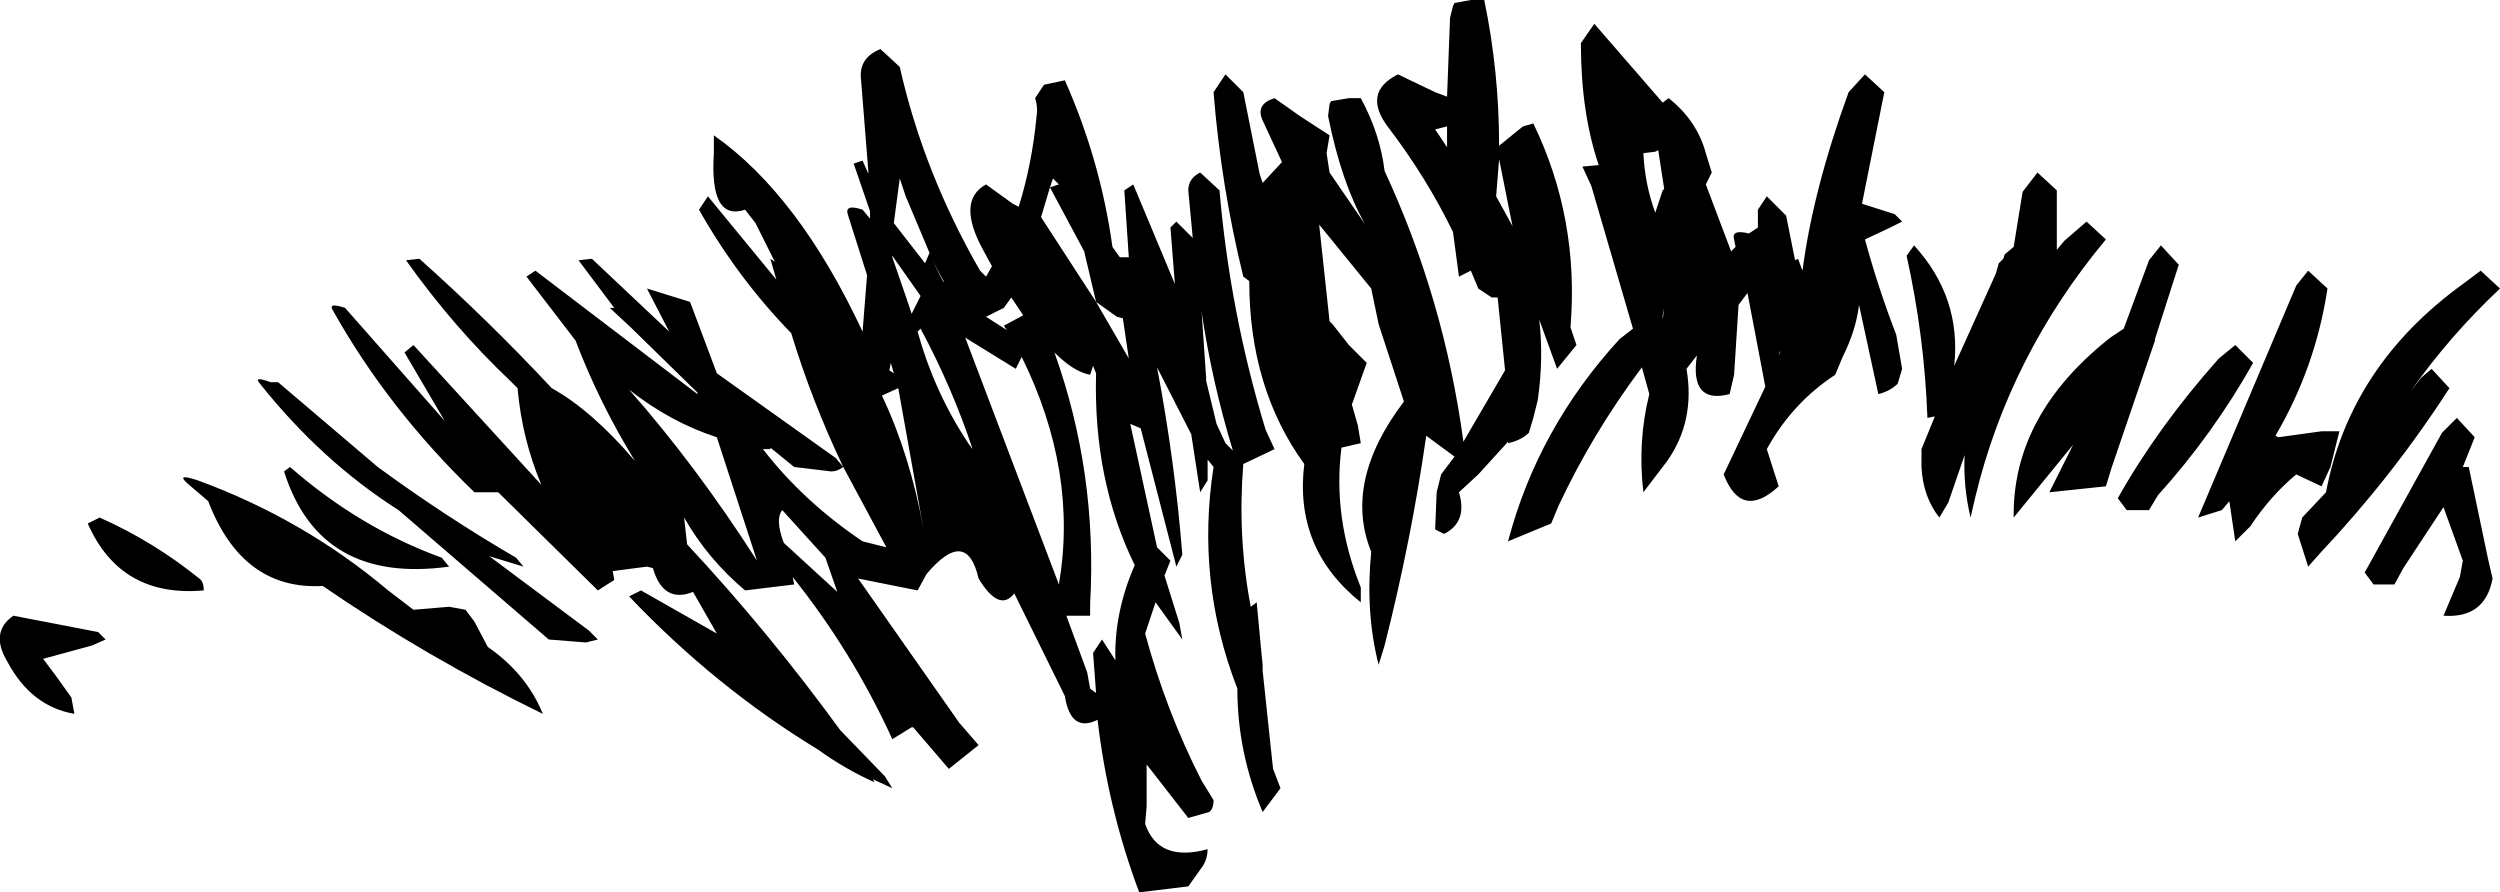 <?xml version="1.0" encoding="UTF-8" standalone="no"?>
<svg xmlns:xlink="http://www.w3.org/1999/xlink" height="30.0px" width="84.05px" xmlns="http://www.w3.org/2000/svg">
  <g transform="matrix(1.0, 0.0, 0.0, 1.0, 54.45, 124.75)">
    <path d="M14.7 -118.35 L14.7 -116.35 14.95 -116.65 15.7 -117.3 16.35 -116.7 Q13.1 -112.8 11.95 -108.0 L11.8 -107.35 Q11.55 -108.4 11.6 -109.45 L11.05 -107.85 10.75 -107.35 Q10.2 -108.05 10.15 -109.05 L10.15 -109.65 10.6 -110.75 10.35 -110.7 Q10.25 -113.45 9.65 -116.15 L9.9 -116.5 Q11.5 -114.75 11.25 -112.45 L12.65 -115.55 12.75 -115.9 12.9 -116.05 12.95 -116.2 13.25 -116.45 13.55 -118.3 14.05 -118.95 14.7 -118.35 M18.8 -115.85 L18.0 -113.35 18.0 -113.3 16.55 -109.05 16.35 -108.4 14.45 -108.2 15.25 -109.8 13.25 -107.35 Q13.2 -110.8 16.5 -113.4 L16.95 -113.7 17.8 -116.0 18.2 -116.5 18.8 -115.85 M8.9 -121.65 L8.15 -117.9 9.25 -117.55 9.5 -117.3 9.1 -117.1 8.25 -116.7 Q8.7 -115.05 9.3 -113.5 L9.5 -112.35 9.35 -111.85 Q9.1 -111.6 8.7 -111.5 L8.05 -114.5 Q7.95 -113.65 7.5 -112.75 L7.25 -112.15 Q5.8 -111.2 4.95 -109.65 L5.35 -108.4 Q4.1 -107.25 3.5 -108.8 L4.9 -111.75 4.3 -114.9 4.0 -114.5 3.85 -112.15 3.7 -111.5 Q2.35 -111.15 2.6 -112.8 L2.25 -112.35 Q2.55 -110.6 1.6 -109.25 L0.8 -108.2 Q0.6 -109.9 1.0 -111.5 L0.75 -112.4 Q-0.9 -110.2 -2.05 -107.75 L-2.3 -107.15 -3.75 -106.55 Q-2.75 -110.35 0.0 -113.35 L0.45 -113.7 -0.95 -118.5 -1.25 -119.15 -0.7 -119.2 Q-1.3 -120.95 -1.3 -123.3 L-0.85 -123.95 1.45 -121.3 1.65 -121.45 Q2.6 -120.7 2.9 -119.6 L3.1 -118.95 2.9 -118.55 3.75 -116.3 3.9 -116.45 3.85 -116.7 Q3.75 -117.05 4.35 -116.9 L4.65 -117.1 4.65 -117.7 4.95 -118.15 5.6 -117.5 5.9 -116.0 6.0 -116.05 6.15 -115.65 Q6.5 -118.35 7.7 -121.65 L8.25 -122.25 8.9 -121.65 M1.45 -118.35 L1.5 -118.4 1.3 -119.7 1.2 -119.65 0.8 -119.6 Q0.85 -118.55 1.2 -117.6 L1.45 -118.35 M1.45 -114.0 L1.5 -114.4 1.45 -114.15 1.45 -114.0 M5.4 -112.95 L5.35 -112.8 5.4 -112.9 5.4 -112.95 M16.75 -108.0 Q18.1 -110.4 20.15 -112.7 L20.7 -113.15 21.3 -112.55 Q19.95 -110.15 18.1 -108.1 L17.8 -107.6 17.05 -107.6 16.75 -108.0 M23.15 -115.65 L23.8 -115.05 Q23.4 -112.4 22.05 -110.1 L22.15 -110.05 23.6 -110.25 24.2 -110.25 23.9 -109.05 23.6 -108.4 22.75 -108.8 Q21.9 -108.1 21.2 -107.05 L20.7 -106.55 20.5 -107.9 20.25 -107.6 19.45 -107.35 22.75 -115.15 23.15 -115.65 M27.3 -112.35 L27.9 -111.7 Q26.0 -108.75 23.55 -106.15 L23.15 -105.7 22.8 -106.8 22.95 -107.35 23.75 -108.2 Q24.55 -112.45 28.35 -115.2 L28.95 -115.65 29.6 -115.05 Q27.9 -113.45 26.6 -111.6 L26.95 -112.05 27.3 -112.35 M28.35 -109.05 L28.55 -109.05 29.2 -105.95 29.35 -105.3 Q29.1 -103.95 27.7 -104.05 L28.25 -105.35 28.35 -105.9 27.7 -107.7 26.35 -105.65 26.05 -105.1 25.35 -105.1 25.05 -105.5 27.65 -110.2 28.15 -110.7 28.75 -110.05 28.35 -109.05 M-45.35 -111.9 L-45.1 -111.9 -41.75 -109.05 Q-39.5 -107.4 -37.1 -106.0 L-36.85 -105.7 -38.0 -106.05 -34.65 -103.55 -34.35 -103.25 -34.75 -103.15 -36.0 -103.25 -41.05 -107.6 Q-43.65 -109.25 -45.75 -111.9 -45.9 -112.1 -45.35 -111.9 M-42.85 -114.4 L-39.5 -110.6 -40.85 -112.9 -40.55 -113.15 -36.25 -108.45 Q-36.9 -110.0 -37.05 -111.7 L-37.3 -111.95 Q-39.2 -113.75 -40.8 -116.0 L-40.35 -116.05 Q-38.05 -114.0 -35.9 -111.7 -34.55 -110.95 -33.1 -109.25 -34.3 -111.2 -35.1 -113.3 L-36.75 -115.45 -36.45 -115.65 -31.0 -111.5 -31.0 -111.55 -33.25 -113.75 -33.95 -114.4 -33.8 -114.4 -35.0 -116.0 -34.55 -116.05 -31.95 -113.6 -32.7 -115.05 -31.25 -114.6 -30.35 -112.2 -26.35 -109.35 -26.1 -109.05 Q-27.15 -111.25 -27.85 -113.55 -29.65 -115.4 -30.95 -117.7 L-30.65 -118.15 -28.35 -115.35 -28.55 -116.05 -28.4 -115.95 -29.05 -117.25 -29.4 -117.7 Q-30.6 -117.3 -30.45 -119.6 L-30.45 -120.2 Q-27.6 -118.2 -25.45 -113.6 L-25.3 -115.5 -25.95 -117.55 Q-26.05 -117.9 -25.45 -117.7 L-25.2 -117.4 -25.2 -117.65 -25.75 -119.25 -25.45 -119.35 -25.25 -118.9 -25.5 -122.05 Q-25.6 -122.8 -24.85 -123.1 L-24.2 -122.5 Q-23.4 -118.95 -21.5 -115.65 L-21.3 -115.45 -21.1 -115.8 -21.4 -116.35 Q-22.3 -118.0 -21.3 -118.55 L-20.4 -117.9 -20.2 -117.8 Q-19.75 -119.25 -19.6 -120.85 -19.55 -121.15 -19.65 -121.45 L-19.35 -121.9 -18.65 -122.05 Q-17.45 -119.35 -17.05 -116.45 L-16.8 -116.1 -16.5 -116.1 -16.65 -118.35 -16.35 -118.55 -14.95 -115.2 -15.1 -117.1 -14.9 -117.3 -14.35 -116.75 -14.5 -118.35 Q-14.5 -118.75 -14.1 -118.95 L-13.45 -118.35 Q-13.1 -114.25 -11.9 -110.3 L-11.6 -109.65 -12.65 -109.15 Q-12.85 -106.7 -12.4 -104.35 L-12.2 -104.5 -12.05 -102.9 -12.0 -102.4 -12.0 -102.2 -11.65 -98.9 -11.4 -98.25 -12.0 -97.45 Q-12.85 -99.45 -12.85 -101.6 -14.25 -105.2 -13.65 -109.05 L-13.85 -109.3 -13.85 -108.6 -14.1 -108.2 -14.4 -110.15 -15.55 -112.4 Q-14.95 -109.25 -14.7 -106.1 L-14.9 -105.7 -16.1 -110.35 -16.45 -110.5 -15.55 -106.35 -15.1 -105.9 -15.3 -105.4 -14.8 -103.8 -14.7 -103.25 -15.6 -104.5 -15.75 -104.05 -15.95 -103.45 Q-15.25 -100.85 -14.05 -98.5 L-13.65 -97.85 Q-13.65 -97.55 -13.8 -97.45 L-14.5 -97.25 -15.9 -99.05 -15.9 -97.65 -15.95 -97.05 Q-15.5 -95.75 -13.85 -96.2 -13.85 -95.9 -14.0 -95.65 L-14.5 -94.95 -16.15 -94.75 Q-17.2 -97.55 -17.55 -100.55 -18.45 -100.1 -18.65 -101.35 L-20.35 -104.8 Q-20.85 -104.15 -21.55 -105.3 -21.95 -107.05 -23.3 -105.45 L-23.6 -104.9 -25.6 -105.3 -22.2 -100.45 -21.55 -99.7 -22.55 -98.9 -23.75 -100.3 -23.8 -100.3 -24.45 -99.9 Q-25.8 -102.85 -27.8 -105.35 L-27.75 -105.1 -29.4 -104.9 Q-30.65 -105.95 -31.45 -107.35 L-31.35 -106.45 Q-28.6 -103.5 -26.2 -100.2 L-24.7 -98.65 -24.45 -98.25 -25.1 -98.55 -25.05 -98.45 Q-26.05 -98.9 -26.95 -99.55 -30.4 -101.65 -33.3 -104.7 L-32.9 -104.9 -30.35 -103.45 -31.15 -104.85 Q-32.15 -104.45 -32.5 -105.65 L-32.7 -105.7 -33.85 -105.55 -33.8 -105.25 -34.35 -104.9 -37.7 -108.2 -38.5 -108.2 Q-41.4 -111.0 -43.25 -114.3 -43.45 -114.6 -42.85 -114.4 M-51.1 -107.35 Q-49.3 -106.55 -47.75 -105.3 -47.6 -105.2 -47.6 -104.9 -50.4 -104.65 -51.5 -107.15 L-51.1 -107.35 M-53.0 -102.6 L-52.55 -102.0 -52.05 -101.3 -51.95 -100.75 Q-53.4 -101.0 -54.2 -102.5 -54.8 -103.5 -54.0 -104.05 L-51.15 -103.5 -50.9 -103.25 -51.35 -103.05 -53.0 -102.6 M-44.7 -109.05 Q-42.35 -107.0 -39.6 -106.0 L-39.35 -105.7 Q-43.7 -105.1 -44.9 -108.9 L-44.7 -109.05 M-47.8 -108.6 Q-44.25 -107.3 -41.4 -104.9 L-40.55 -104.25 -39.35 -104.35 -38.8 -104.25 -38.5 -103.85 -38.05 -103.0 Q-36.75 -102.1 -36.2 -100.75 -40.1 -102.65 -43.6 -105.05 -46.3 -104.9 -47.45 -107.9 L-48.15 -108.5 Q-48.55 -108.85 -47.8 -108.6 M-5.6 -124.55 L-5.55 -124.65 -5.0 -124.75 -4.55 -124.75 Q-4.05 -122.35 -4.05 -119.85 L-3.25 -120.5 -2.9 -120.6 Q-1.35 -117.4 -1.65 -113.75 L-1.45 -113.15 -2.1 -112.35 -2.7 -114.0 Q-2.55 -112.7 -2.75 -111.3 L-2.9 -110.7 -3.05 -110.2 Q-3.3 -109.95 -3.75 -109.85 L-3.75 -109.9 -4.75 -108.8 -5.4 -108.2 Q-5.1 -107.2 -5.9 -106.8 L-6.2 -106.95 -6.15 -108.2 -6.0 -108.8 -5.55 -109.4 -6.5 -110.1 Q-7.0 -106.6 -7.9 -103.05 L-8.1 -102.4 Q-8.55 -104.15 -8.35 -106.2 -9.3 -108.55 -7.25 -111.25 L-8.1 -113.85 -8.35 -115.05 -10.1 -117.2 -9.75 -113.95 -9.65 -113.85 -9.1 -113.15 -8.5 -112.55 -9.0 -111.15 -8.8 -110.45 -8.7 -109.85 -9.35 -109.7 Q-9.65 -107.35 -8.7 -105.0 L-8.7 -104.5 Q-10.95 -106.3 -10.6 -109.15 -12.45 -111.7 -12.45 -115.3 L-12.65 -115.45 Q-13.4 -118.5 -13.65 -121.65 L-13.25 -122.25 -12.65 -121.65 -12.1 -118.9 -12.0 -118.6 -11.35 -119.3 -12.0 -120.7 Q-12.25 -121.25 -11.6 -121.45 L-10.75 -120.85 -9.75 -120.2 -9.85 -119.6 -9.75 -118.95 -8.55 -117.2 Q-9.35 -118.6 -9.8 -120.85 L-9.75 -121.25 -9.7 -121.35 -9.1 -121.45 -8.7 -121.45 Q-8.05 -120.25 -7.9 -119.0 -5.9 -114.7 -5.25 -109.9 L-3.85 -112.3 -4.1 -114.75 -4.3 -114.75 -4.75 -115.05 -5.0 -115.65 -5.4 -115.45 -5.6 -116.95 Q-6.5 -118.8 -7.8 -120.5 -8.65 -121.65 -7.45 -122.25 L-6.2 -121.65 -5.8 -121.5 -5.7 -124.15 -5.6 -124.55 M-24.2 -118.75 L-24.4 -117.25 -23.35 -115.9 -23.2 -116.25 -24.0 -118.15 -24.2 -118.75 M-22.7 -115.25 L-23.1 -116.0 -22.75 -115.3 -22.7 -115.25 M-24.45 -116.1 L-23.95 -114.65 -23.8 -114.2 -23.5 -114.8 -24.45 -116.15 -24.45 -116.1 M-24.55 -112.3 L-24.4 -112.2 -24.5 -112.55 -24.55 -112.3 M-24.8 -111.45 Q-23.85 -109.45 -23.4 -106.95 L-24.25 -111.7 -24.8 -111.45 M-23.6 -113.6 Q-23.05 -111.6 -21.9 -109.85 L-21.75 -109.65 Q-22.45 -111.75 -23.5 -113.7 L-23.6 -113.6 M-21.3 -114.1 L-20.75 -113.75 -20.6 -113.65 -20.7 -113.8 -20.05 -114.15 -20.45 -114.75 -20.7 -114.4 -21.3 -114.1 M-22.0 -113.4 L-18.85 -105.1 Q-18.2 -108.9 -20.1 -112.75 L-20.3 -112.35 -22.0 -113.4 M-26.5 -108.9 L-27.75 -109.05 -28.55 -109.7 -28.55 -109.65 -28.8 -109.65 Q-27.45 -107.9 -25.45 -106.55 L-24.65 -106.35 -26.1 -109.05 Q-26.3 -108.9 -26.5 -108.9 M-28.1 -106.5 L-26.3 -104.85 -26.7 -106.0 -28.15 -107.6 Q-28.4 -107.3 -28.1 -106.5 M-30.35 -110.05 Q-31.9 -110.55 -33.3 -111.65 -31.05 -109.1 -29.0 -105.9 L-30.35 -110.05 M-4.15 -118.15 L-3.6 -117.15 -4.05 -119.4 -4.15 -118.15 M-5.8 -120.5 L-6.2 -120.4 -5.8 -119.8 -5.8 -120.5 M-18.85 -118.55 L-19.05 -118.75 -19.15 -118.45 -18.85 -118.55 M-19.0 -112.9 Q-17.55 -108.85 -17.8 -104.45 L-17.8 -104.05 -18.6 -104.05 -17.9 -102.15 -17.8 -101.6 -17.6 -101.45 -17.7 -102.8 -17.4 -103.25 -16.95 -102.55 Q-17.0 -104.15 -16.3 -105.75 -17.7 -108.6 -17.6 -112.2 L-17.7 -112.45 -17.8 -112.15 Q-18.35 -112.25 -19.0 -112.9 M-16.7 -114.05 L-16.9 -114.1 -17.6 -114.6 -16.5 -112.7 -16.7 -114.05 M-17.6 -114.6 L-18.0 -116.3 -19.15 -118.45 -19.45 -117.45 -17.6 -114.6 M-13.9 -112.05 L-13.9 -111.95 -13.55 -110.5 -13.25 -109.85 -13.0 -109.6 Q-13.7 -111.9 -14.05 -114.25 L-13.9 -112.05" fill="#000000" fill-rule="evenodd" stroke="none"/>
  </g>
</svg>
